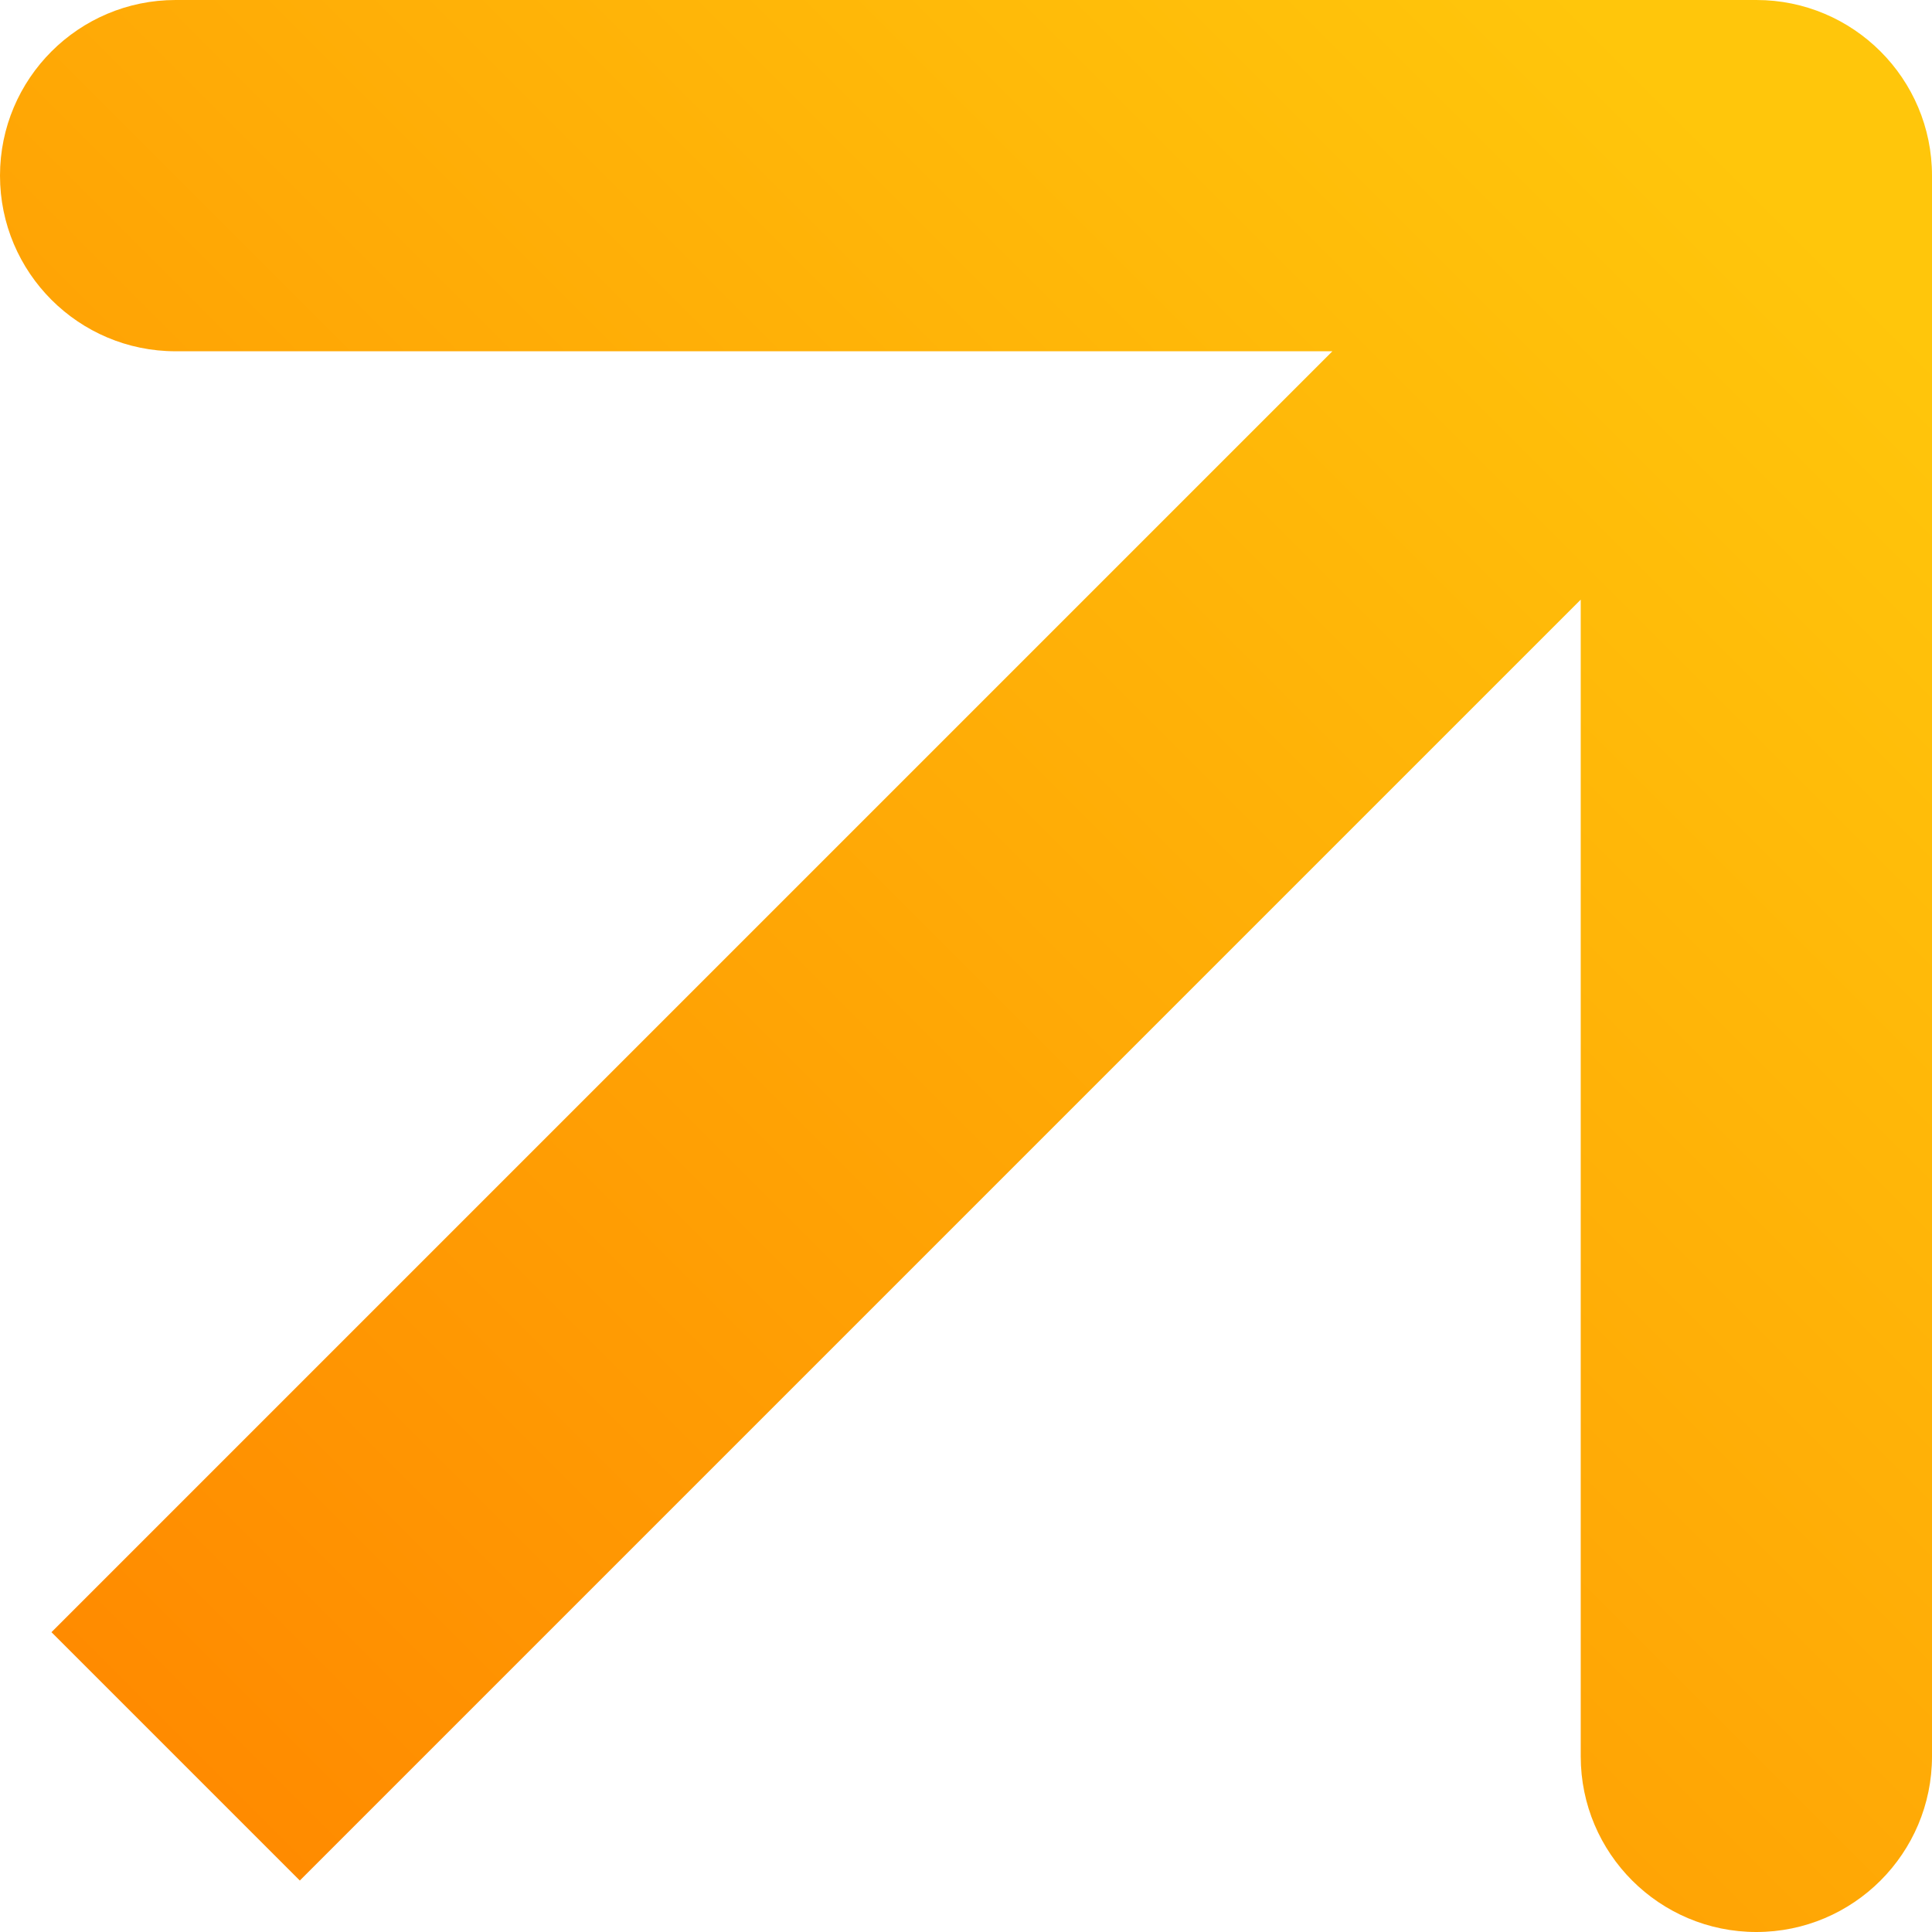 <?xml version="1.0" encoding="UTF-8"?> <svg xmlns="http://www.w3.org/2000/svg" width="11" height="11" viewBox="0 0 11 11" fill="none"><path d="M11 1C11 0.448 10.552 -3.74211e-07 10 4.72575e-08L1 -1.63477e-07C0.448 -1.63477e-07 2.8711e-07 0.448 2.8711e-07 1C2.8711e-07 1.552 0.448 2 1 2L9 2L9 10C9 10.552 9.448 11 10 11C10.552 11 11 10.552 11 10L11 1ZM1 10L1.707 10.707L10.707 1.707L10 1L9.293 0.293L0.293 9.293L1 10Z" fill="url(#paint0_linear_46_24)"></path><defs><linearGradient id="paint0_linear_46_24" x1="1.354" y1="10.354" x2="10.354" y2="1.354" gradientUnits="userSpaceOnUse"><stop stop-color="#FF8B00"></stop><stop offset="1" stop-color="#FFC60B"></stop></linearGradient></defs></svg> 
